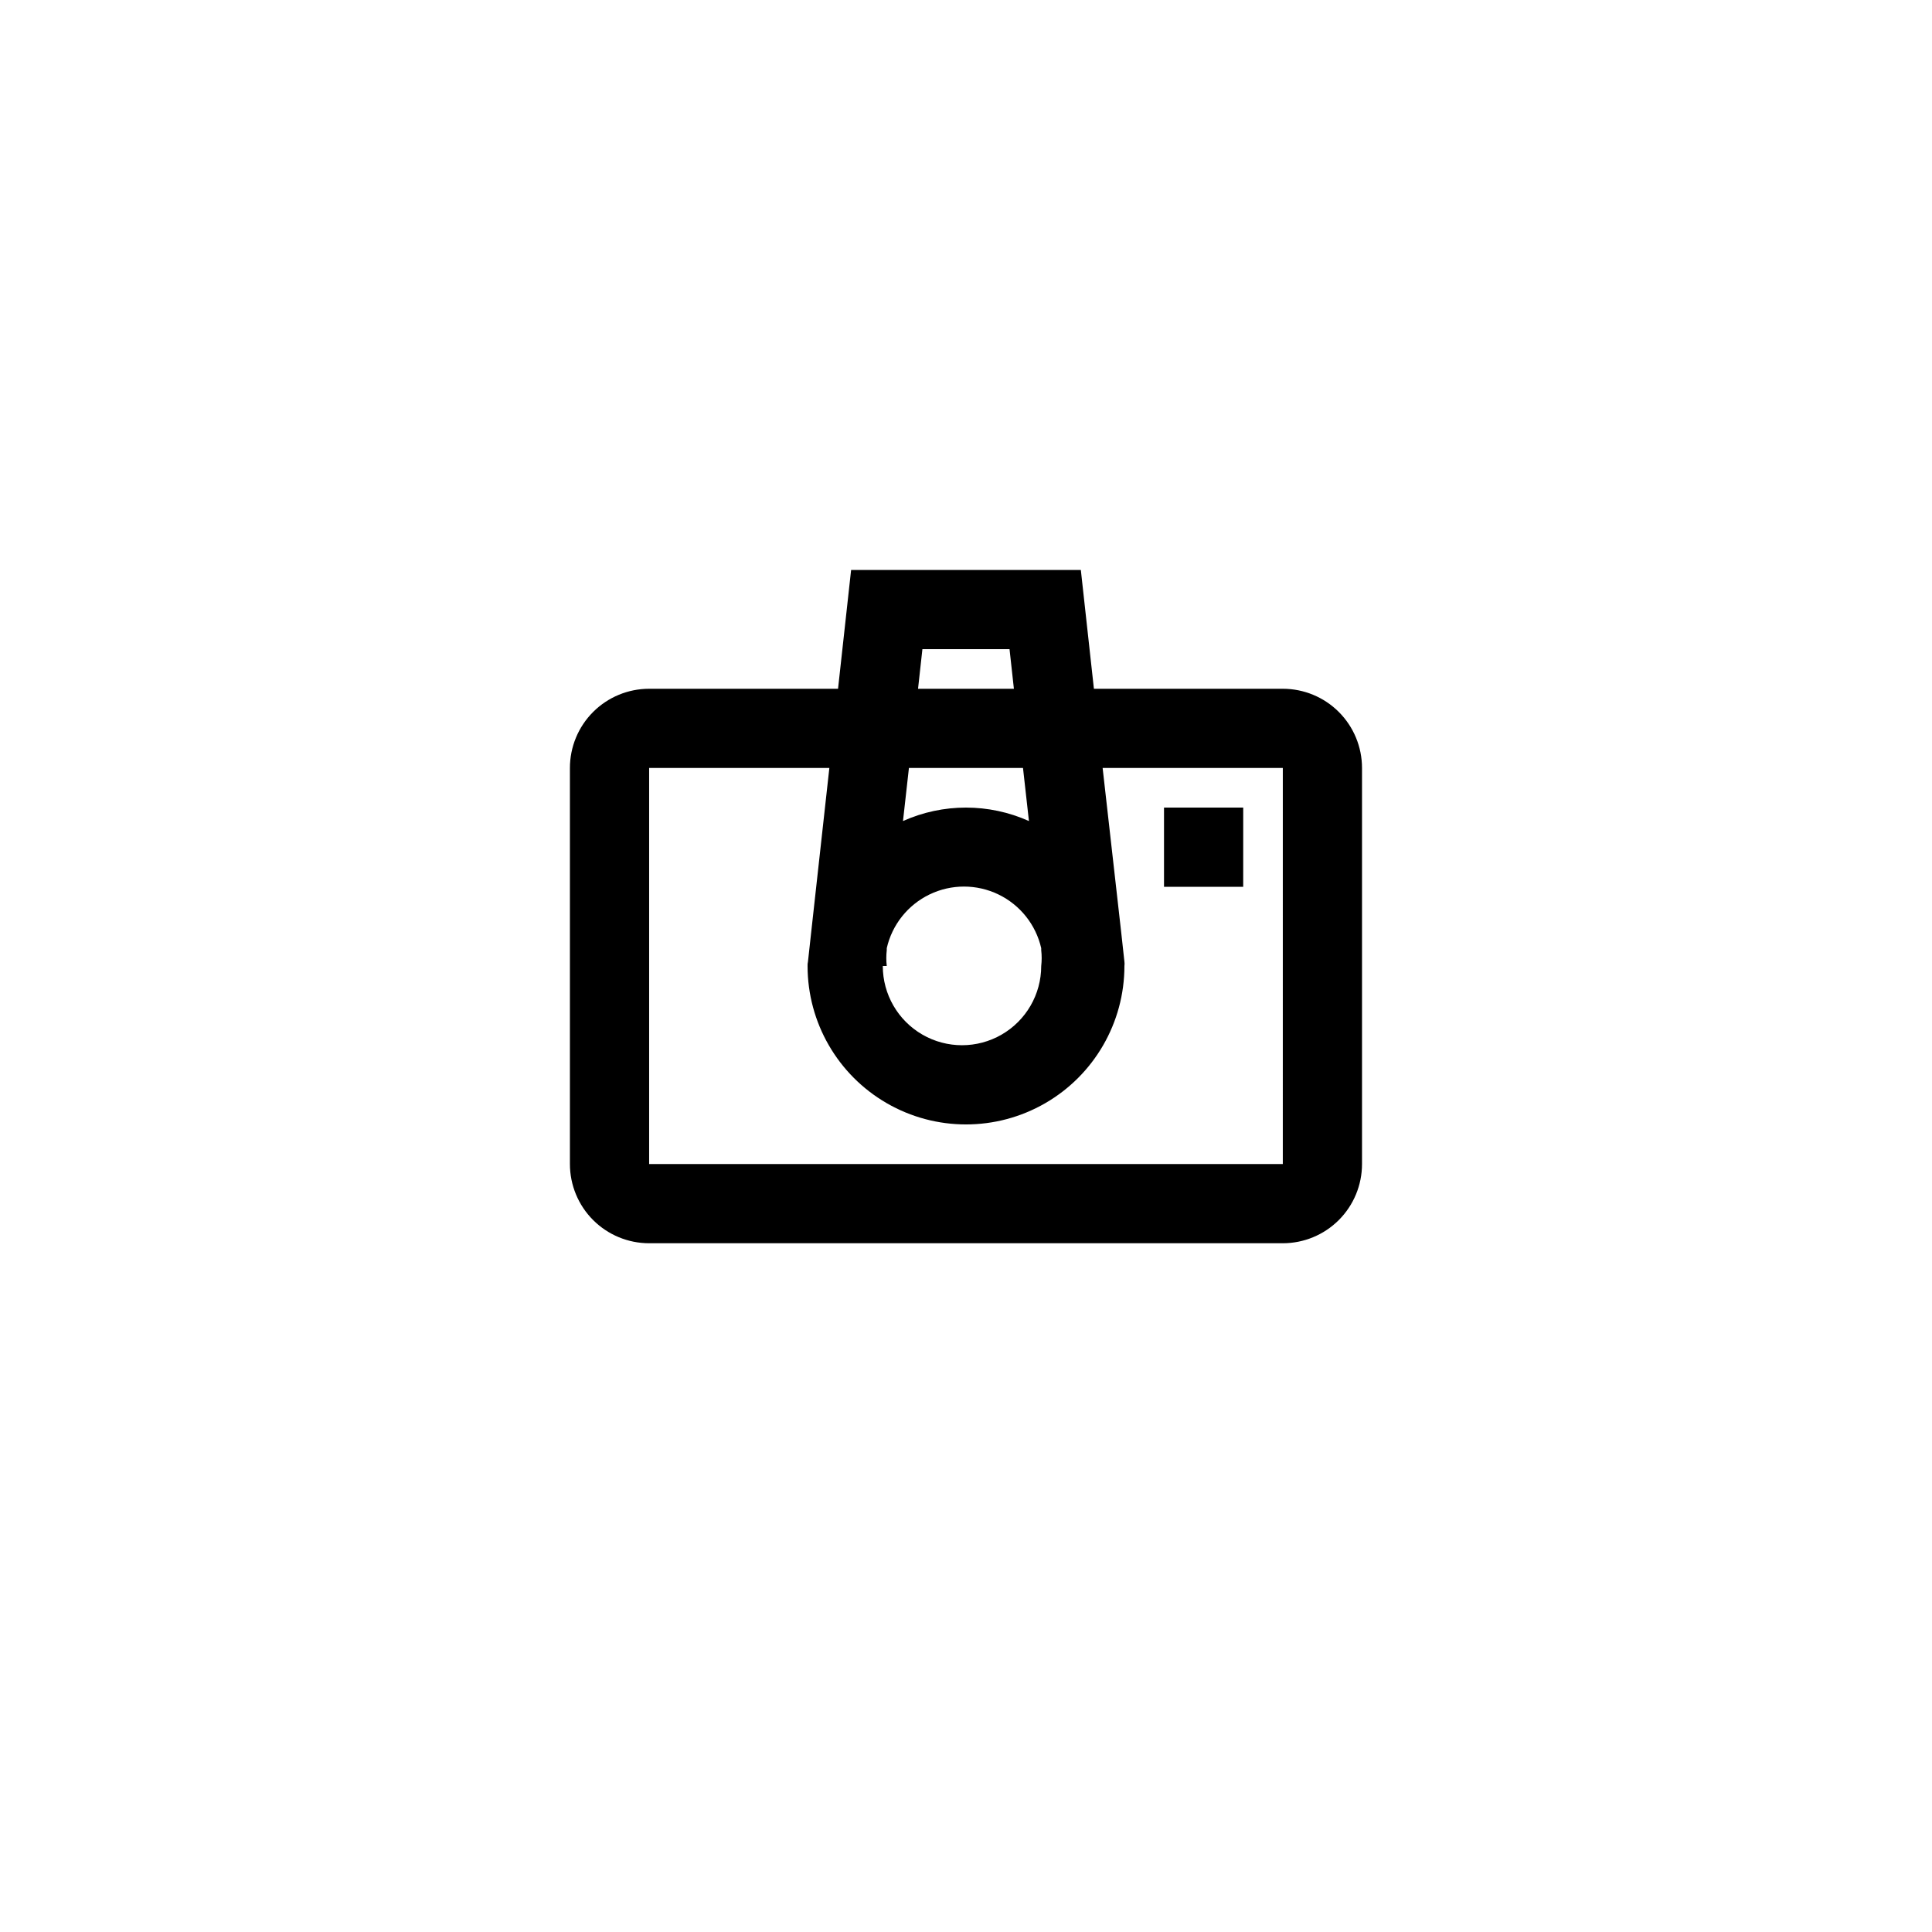 <?xml version="1.0" encoding="UTF-8"?>
<!-- The Best Svg Icon site in the world: iconSvg.co, Visit us! https://iconsvg.co -->
<svg fill="#000000" width="800px" height="800px" version="1.1" viewBox="144 144 512 512" xmlns="http://www.w3.org/2000/svg">
 <path d="m483.96 326.53h-50.062l-3.465-31.488h-60.879l-3.465 31.488h-50.062c-5.57 0-10.906 2.211-14.844 6.148s-6.148 9.273-6.148 14.844v104.96c0 5.566 2.211 10.906 6.148 14.844 3.938 3.934 9.273 6.148 14.844 6.148h167.93c5.57 0 10.91-2.215 14.844-6.148 3.938-3.938 6.148-9.277 6.148-14.844v-104.96c0-5.57-2.211-10.906-6.148-14.844-3.934-3.938-9.273-6.148-14.844-6.148zm-104.96 73.473c-0.16-1.395-0.16-2.805 0-4.199v-0.527c1.418-6.227 5.598-11.473 11.355-14.246 5.758-2.773 12.465-2.773 18.219 0 5.758 2.773 9.938 8.02 11.359 14.246v0.527c0.16 1.395 0.16 2.805 0 4.199 0 7.5-4 14.43-10.496 18.18-6.496 3.75-14.496 3.75-20.992 0s-10.496-10.68-10.496-18.18zm37.68-38.414v-0.004c-10.617-4.754-22.762-4.754-33.379 0l1.574-14.062h30.23zm-28.234-45.555h23.09l1.156 10.496h-25.402zm95.512 136.45h-167.93v-104.96h47.758l-4.828 43.664-0.84 7.66c-0.09 0.379-0.125 0.766-0.105 1.156 0 14.996 8 28.859 20.992 36.359 12.988 7.5 28.992 7.5 41.984 0 12.988-7.5 20.992-21.363 20.992-36.359 0.051-0.383 0.051-0.773 0-1.156l-0.84-7.66-4.934-43.664h47.754zm-10.496-73.473h-20.988v-20.992h20.992z"/>
</svg>